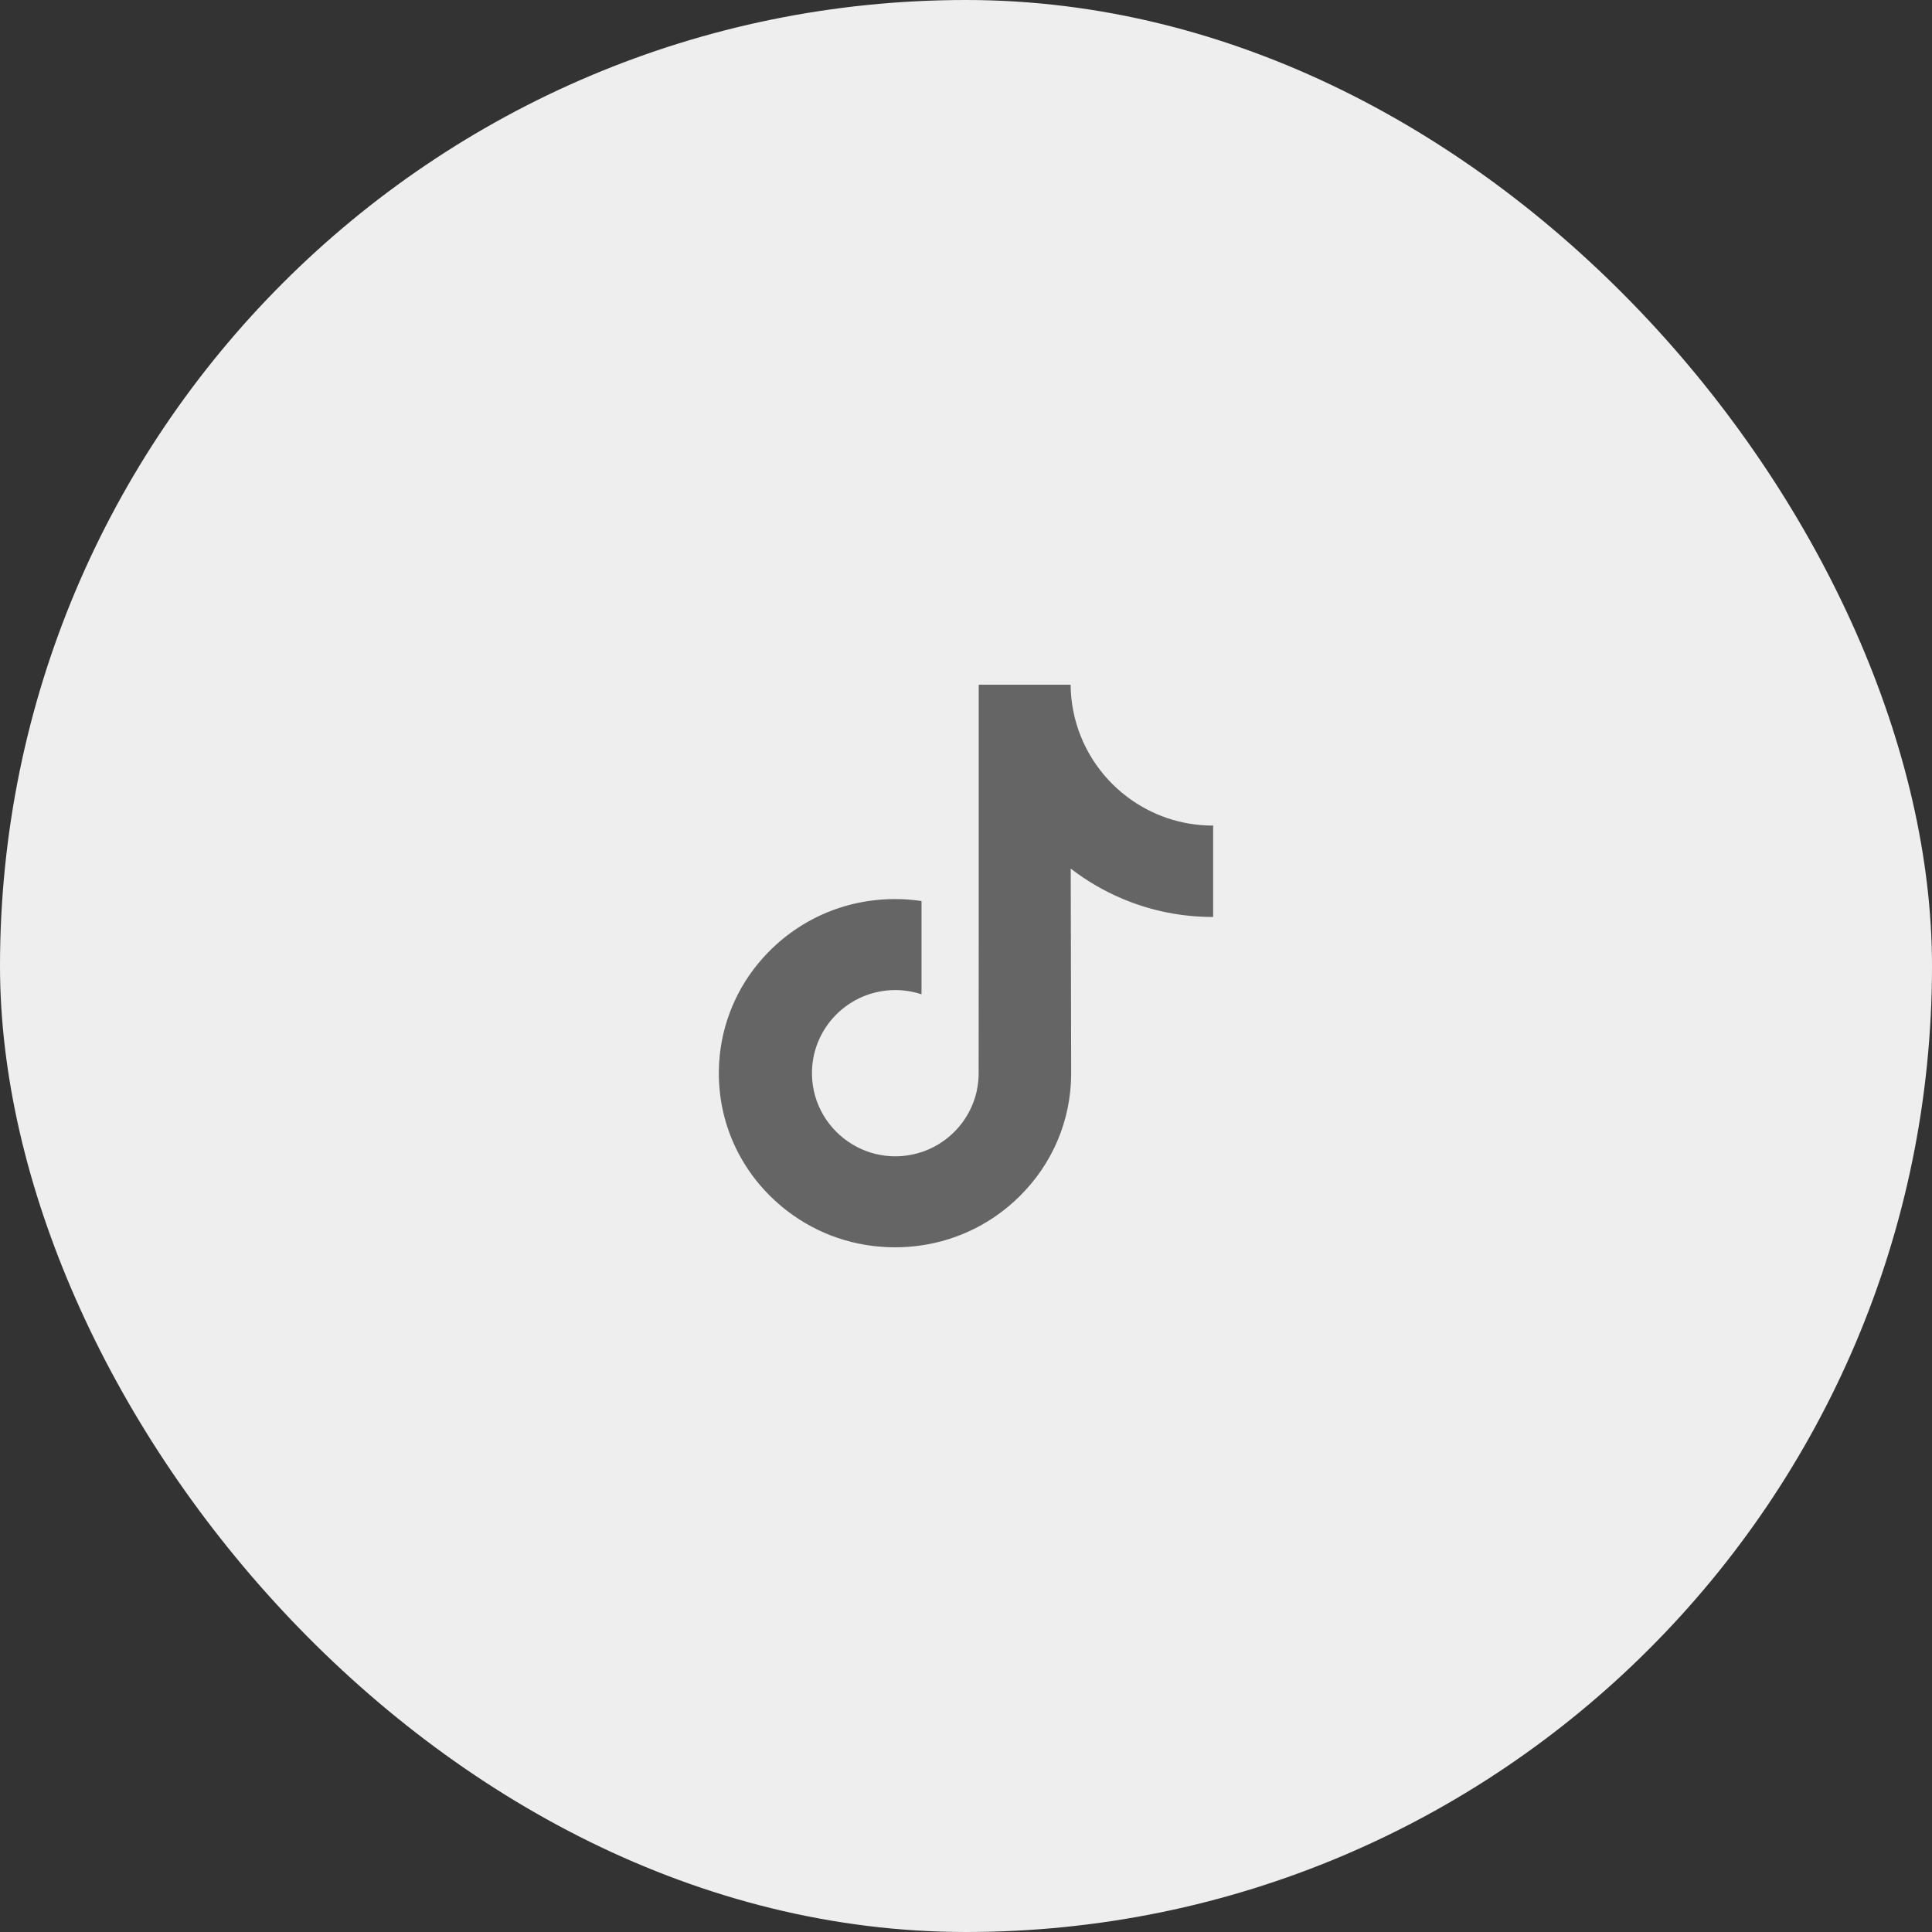 <svg width="48" height="48" viewBox="0 0 48 48" fill="none" xmlns="http://www.w3.org/2000/svg">
<rect x="0" y="0" width="48" height="48" fill="#333333" stroke="none"/>
<rect width="48" height="48" rx="24" fill="#EEEEEE"/>
<g clip-path="url(#clip0_2_39)">
<path d="M30.134 20.511C29.335 20.511 28.598 20.246 28.006 19.799C27.327 19.288 26.839 18.537 26.667 17.671C26.624 17.457 26.601 17.237 26.599 17.011H24.316V23.247L24.314 26.663C24.314 27.577 23.719 28.351 22.895 28.623C22.655 28.702 22.397 28.74 22.128 28.725C21.784 28.706 21.462 28.603 21.183 28.435C20.587 28.079 20.184 27.433 20.173 26.695C20.156 25.54 21.089 24.598 22.243 24.598C22.471 24.598 22.69 24.636 22.895 24.703V22.998V22.386C22.678 22.354 22.459 22.337 22.236 22.337C20.973 22.337 19.792 22.862 18.948 23.808C18.309 24.523 17.927 25.434 17.868 26.391C17.79 27.647 18.25 28.841 19.141 29.722C19.272 29.851 19.41 29.971 19.554 30.082C20.318 30.67 21.252 30.989 22.236 30.989C22.459 30.989 22.678 30.973 22.895 30.941C23.814 30.805 24.662 30.384 25.331 29.722C26.154 28.909 26.608 27.83 26.613 26.681L26.602 21.58C26.994 21.883 27.423 22.133 27.883 22.328C28.599 22.63 29.359 22.783 30.14 22.782V21.125V20.51C30.141 20.511 30.134 20.511 30.134 20.511Z" fill="#656565"/>
</g>
<defs>
<clipPath id="clip0_2_39">
<rect width="14" height="14" fill="white" transform="translate(17 17)"/>
</clipPath>
</defs>
</svg>
